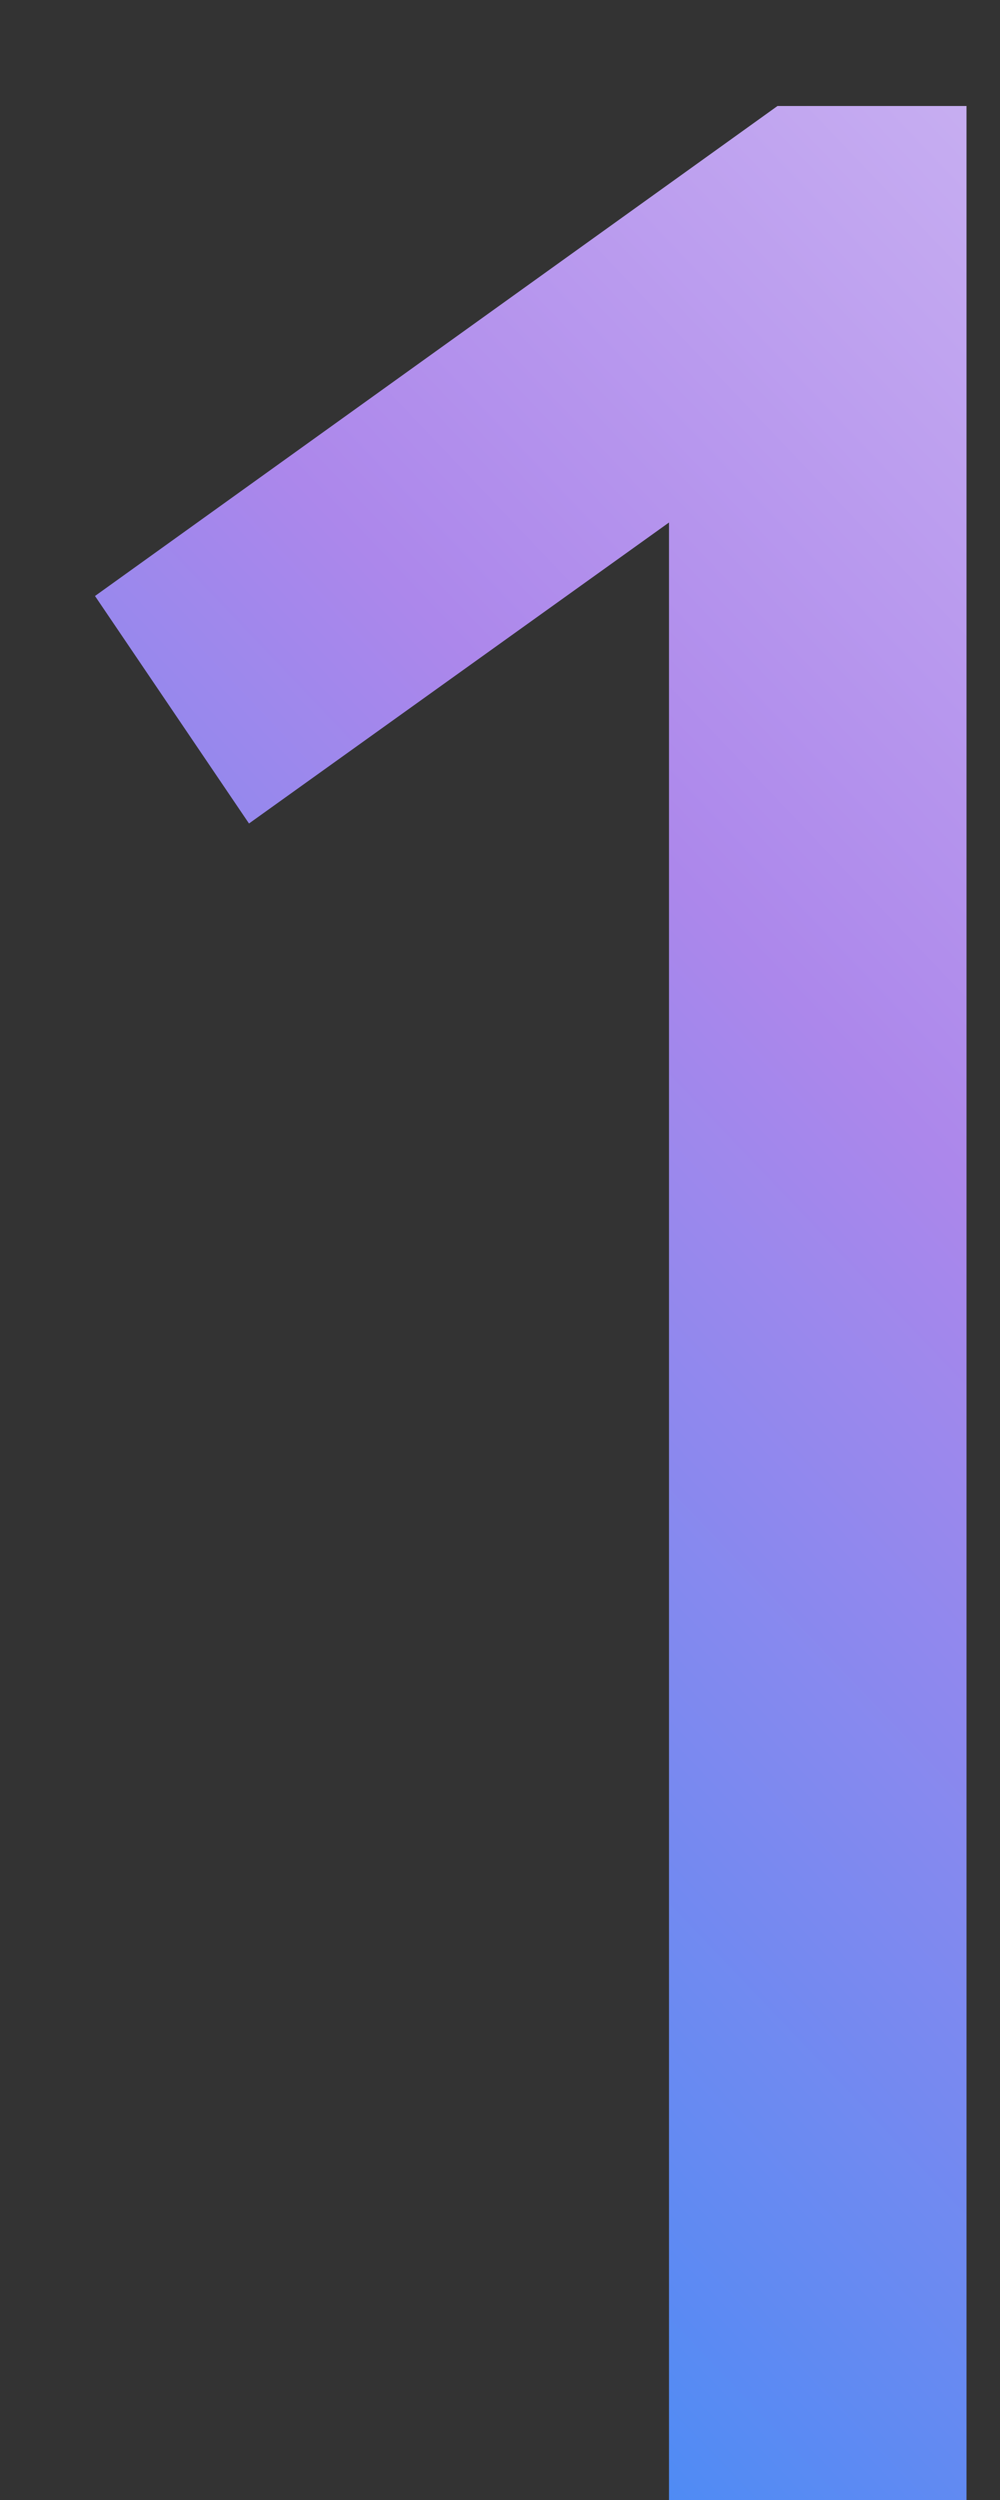 <svg width="8" height="20" viewBox="0 0 8 20" fill="none" xmlns="http://www.w3.org/2000/svg">
<rect x="0" y="0" width="8" height="20" fill="#333333" stroke="none"/>
<path d="M5.352 4.18L1.992 6.588L0.76 4.768L6.22 0.848L7.732 0.848V20H5.352L5.352 4.18Z" fill="url(#paint0_linear_882_4541)"/>
<defs>
<linearGradient id="paint0_linear_882_4541" x1="-8.017" y1="16.154" x2="16.955" y2="-7.652" gradientUnits="userSpaceOnUse">
<stop stop-color="#078EFB"/>
<stop offset="0.465" stop-color="#AC87EB"/>
<stop offset="1" stop-color="white"/>
</linearGradient>
</defs>
</svg>
